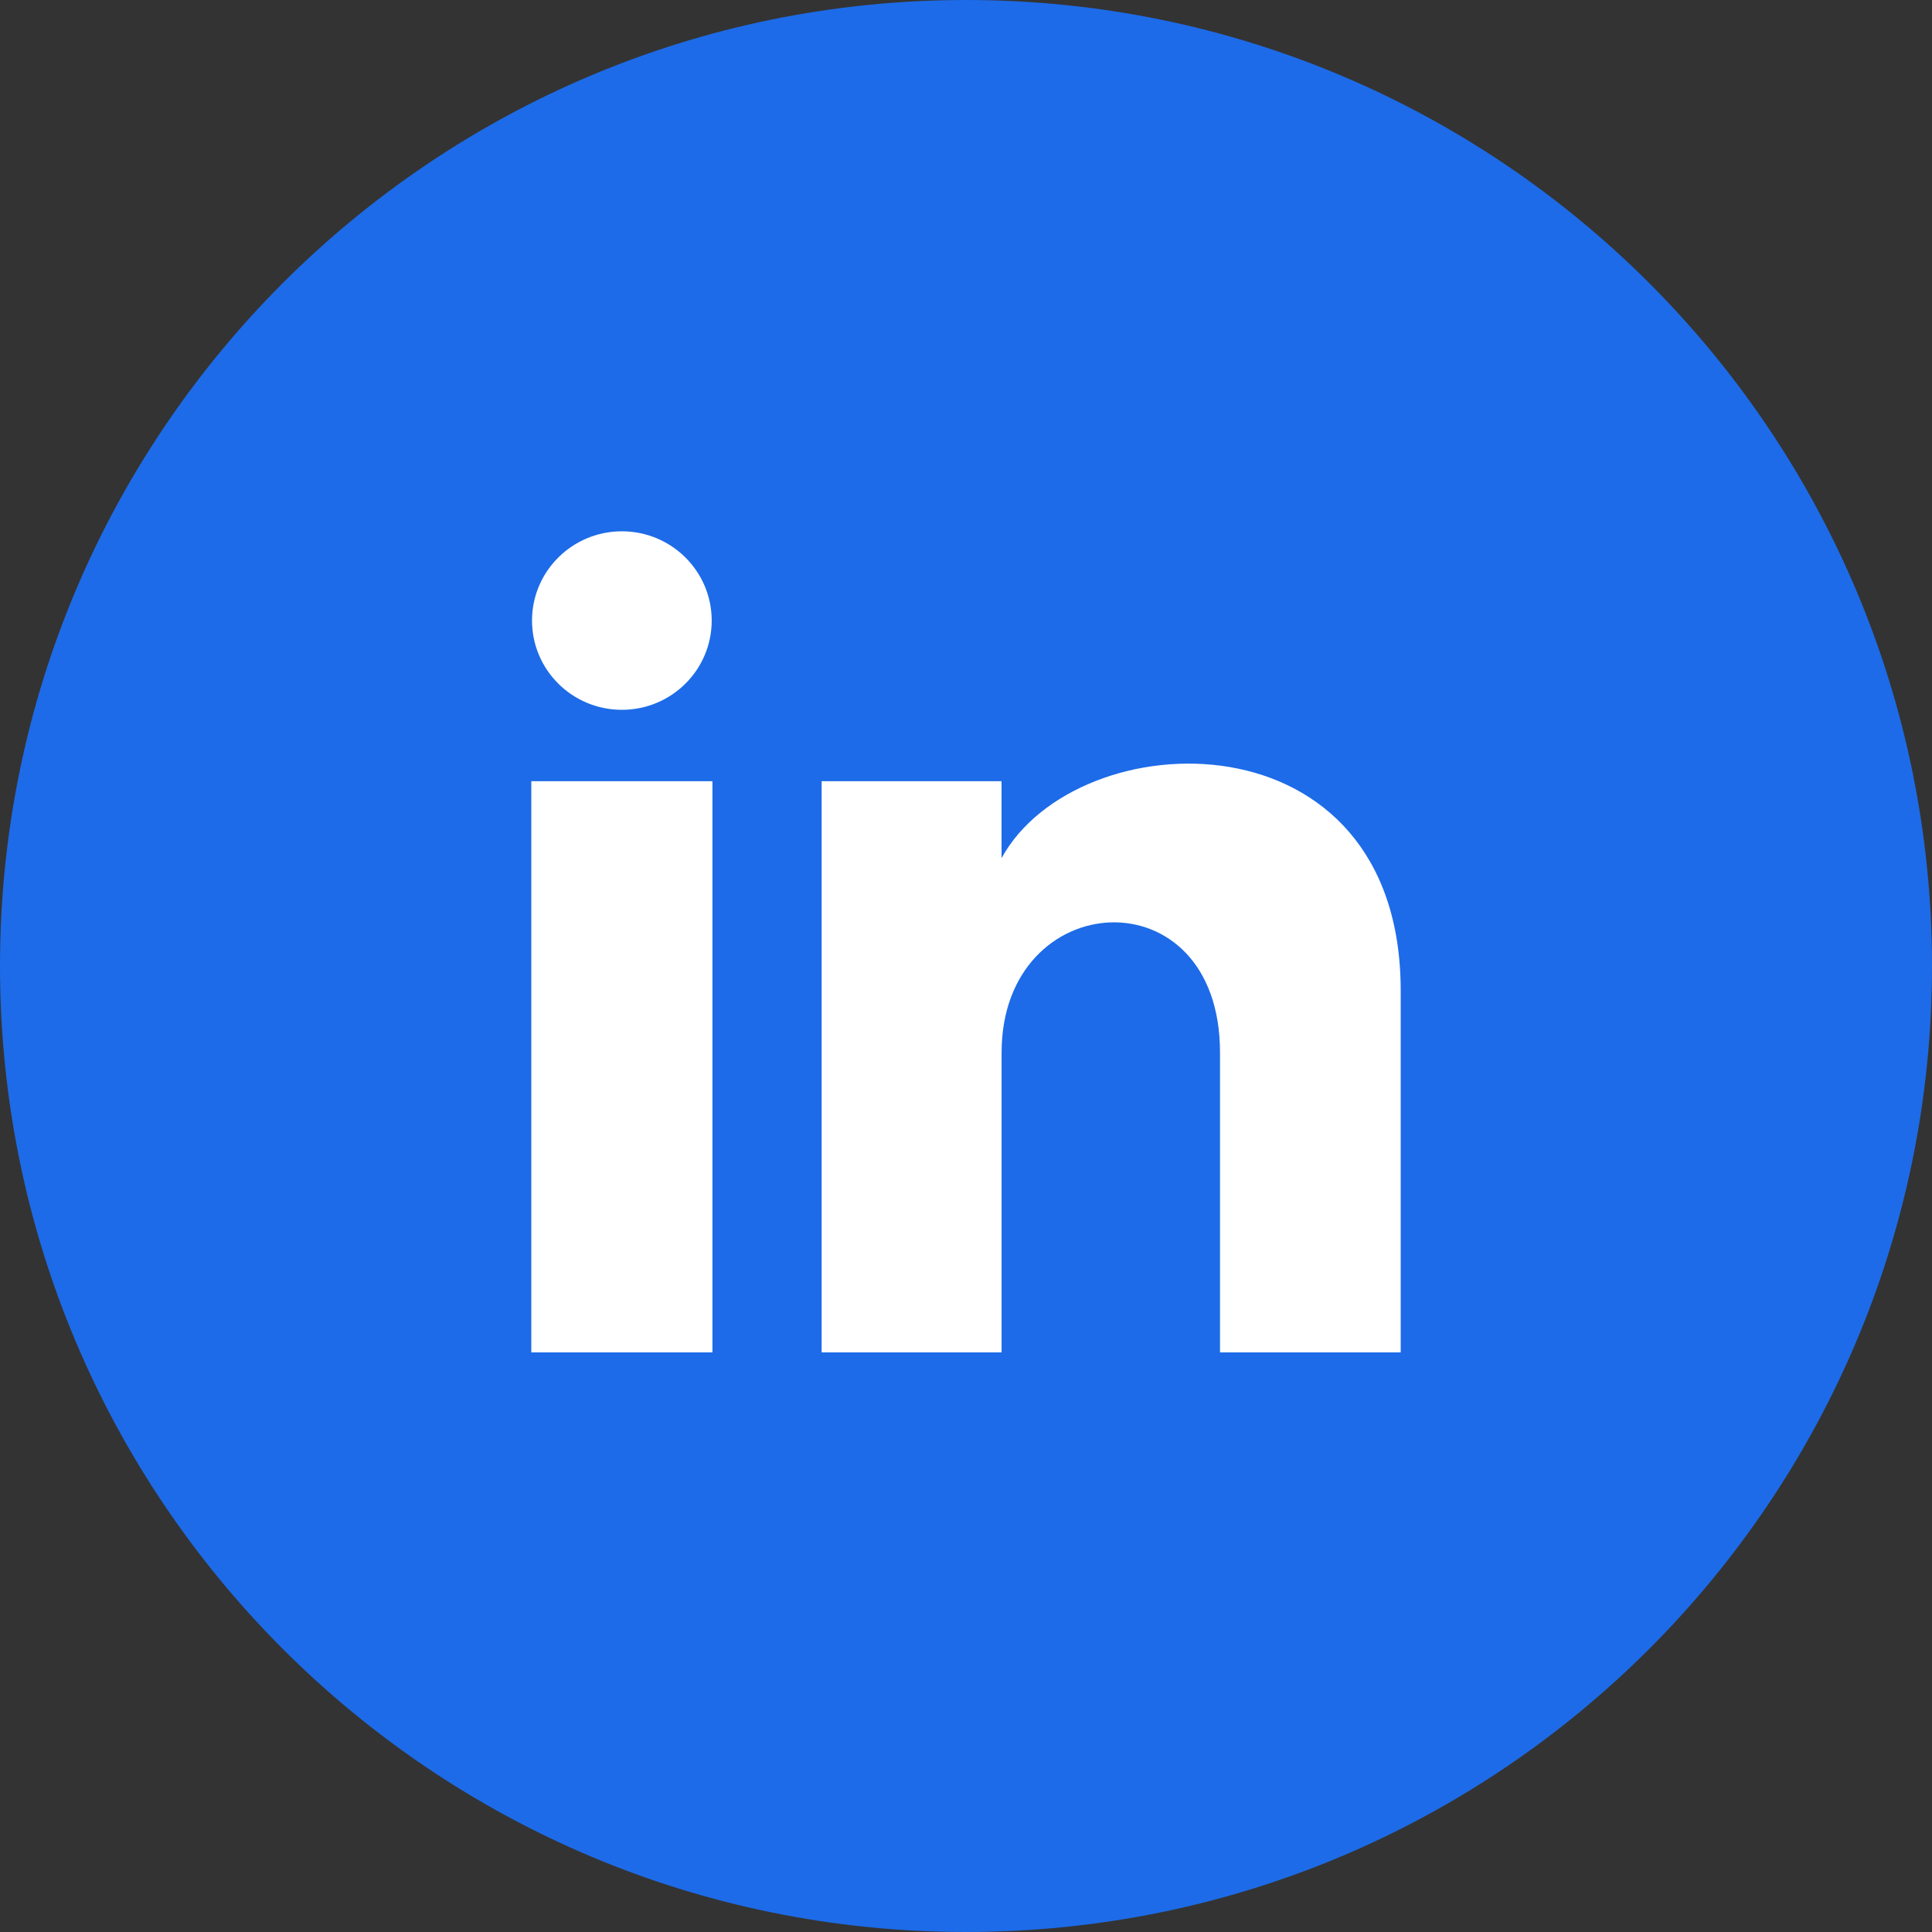 <svg width="40" height="40" viewBox="0 0 40 40" fill="none" xmlns="http://www.w3.org/2000/svg">
    <rect x="0" y="0" width="40" height="40" fill="#333333" stroke="none"/>
    <path d="M20 40C31.046 40 40 31.046 40 20C40 8.954 31.046 0 20 0C8.954 0 0 8.954 0 20C0 31.046 8.954 40 20 40Z" fill="#1D6BE8"/>
    <path d="M14.735 12.848C14.735 13.869 13.902 14.696 12.875 14.696C11.848 14.696 11.015 13.869 11.015 12.848C11.015 11.828 11.848 11 12.875 11C13.902 11 14.735 11.828 14.735 12.848ZM14.75 16.174H11V28H14.75V16.174ZM20.736 16.174H17.011V28H20.737V21.792C20.737 18.34 25.259 18.058 25.259 21.792V28H29V20.512C29 14.688 22.308 14.9 20.736 17.767V16.174Z" fill="white"/>
</svg>
